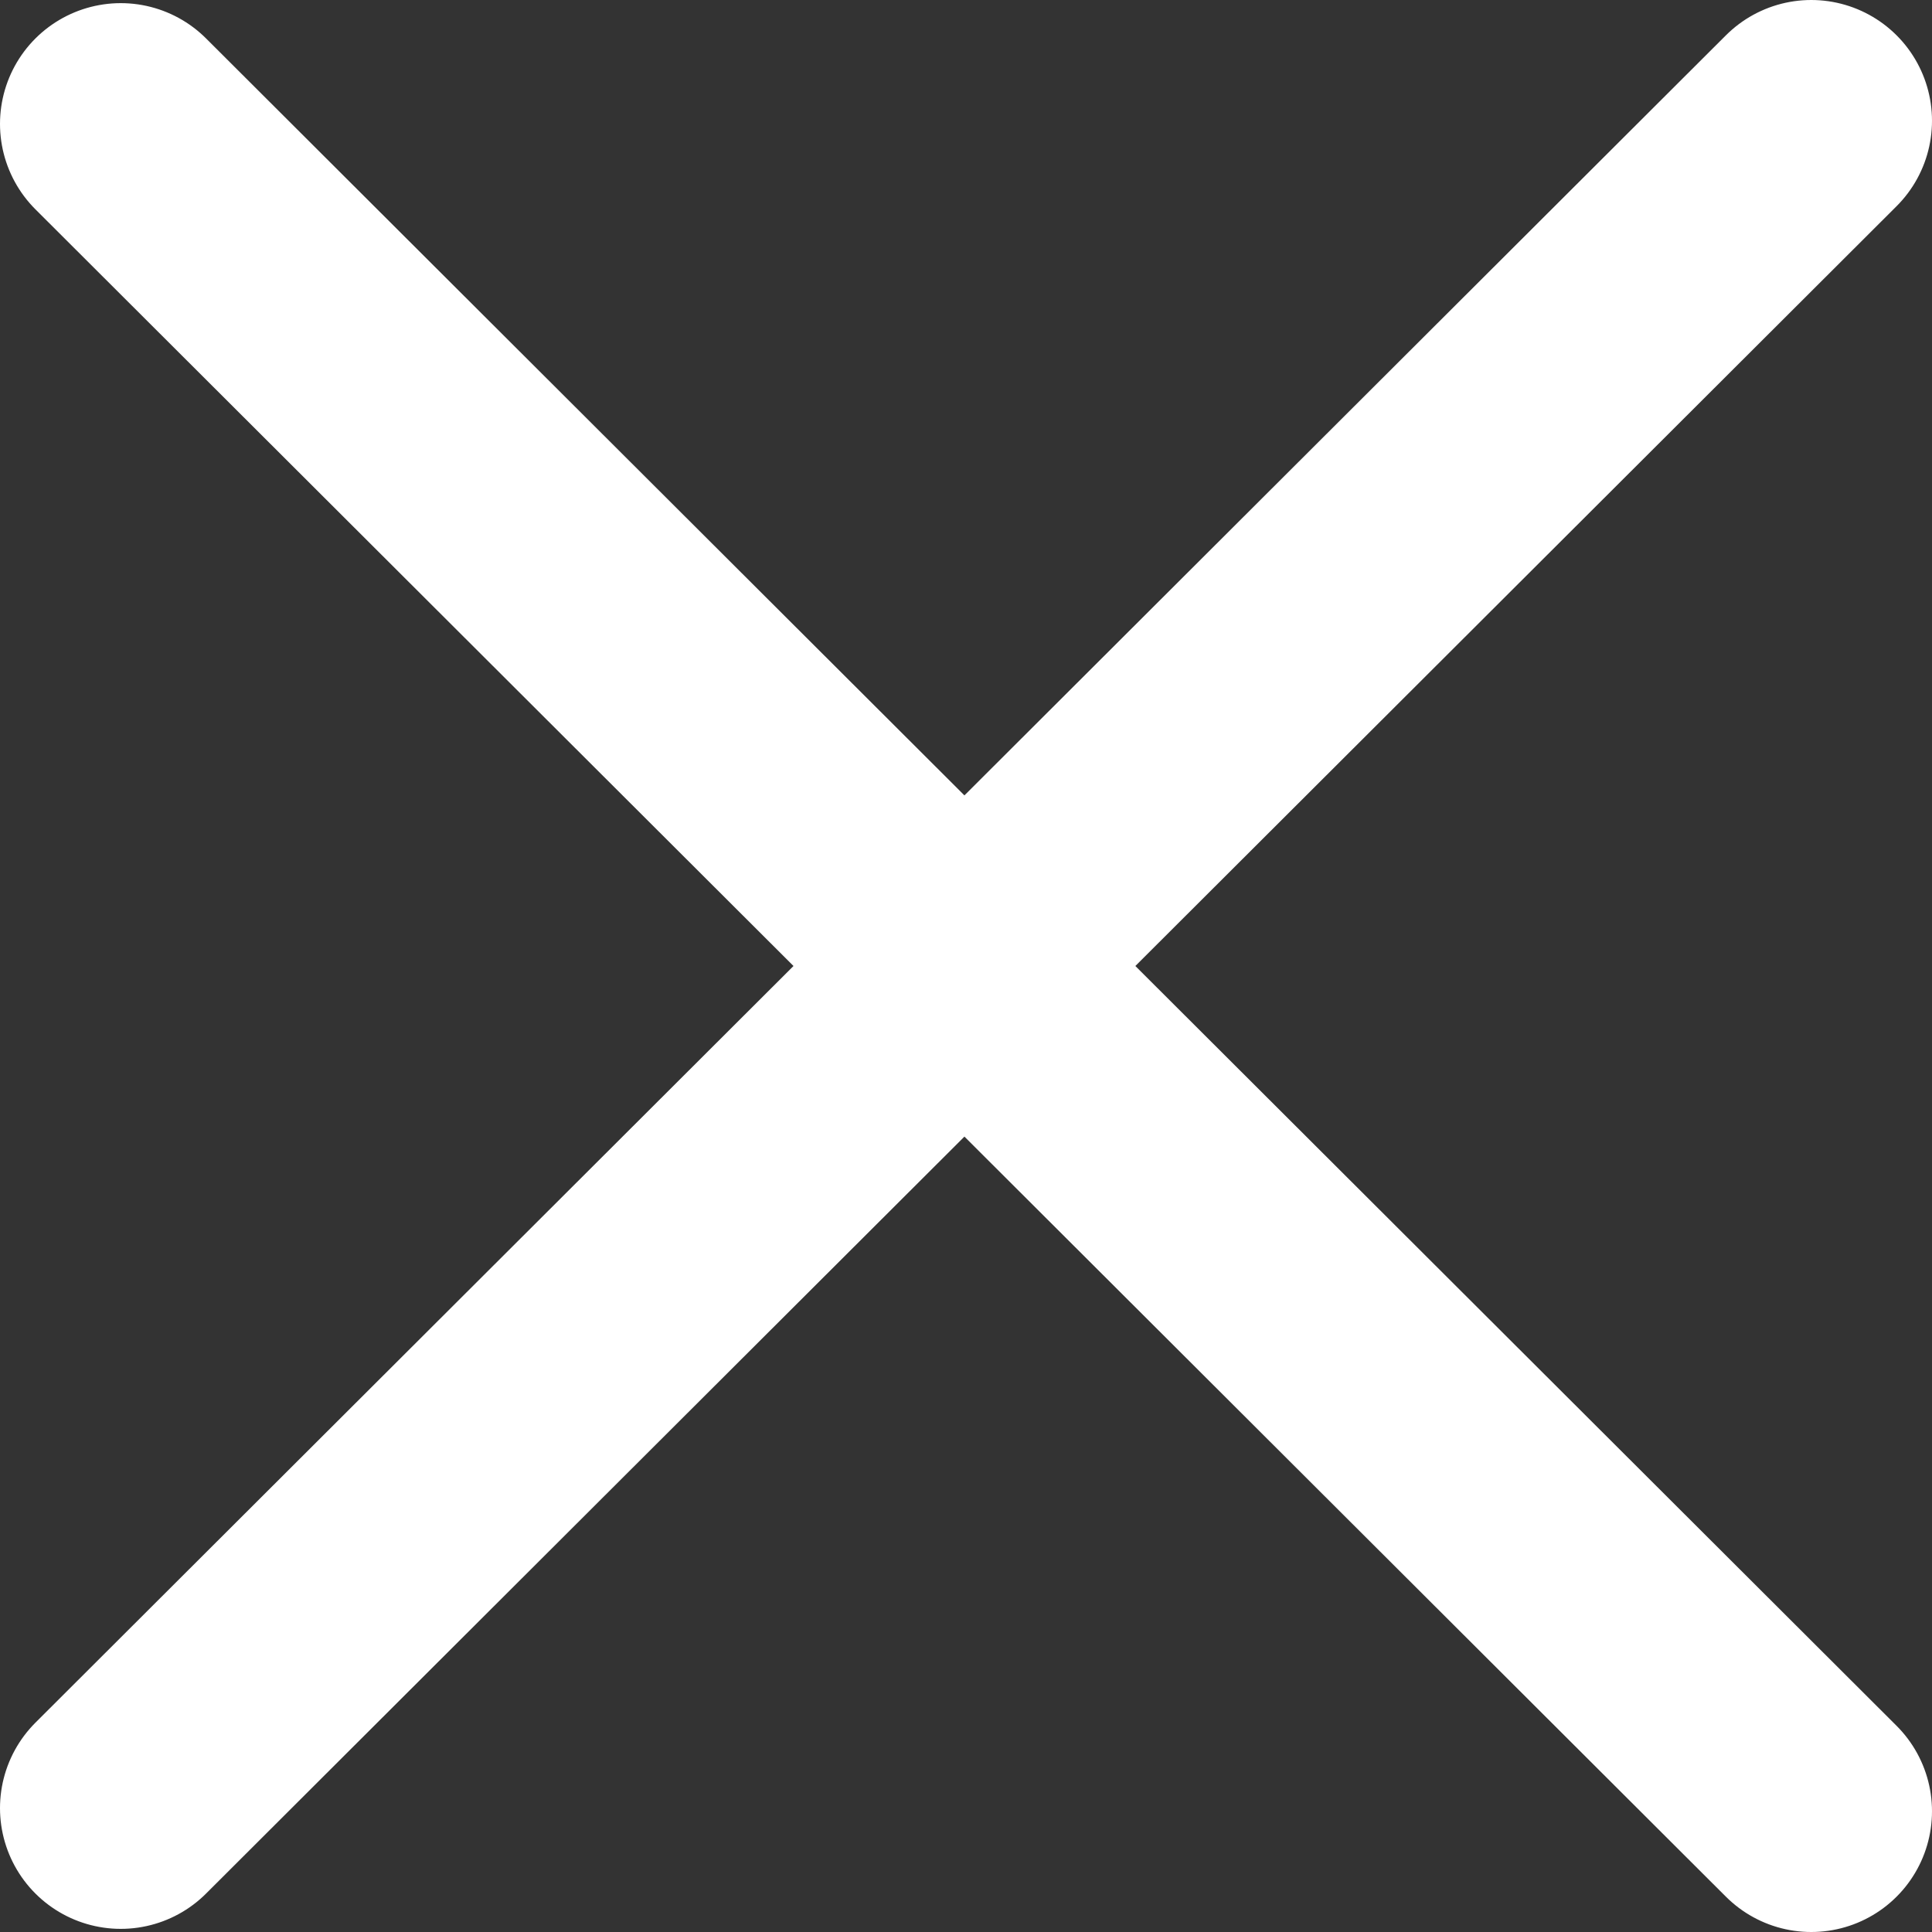 <svg width="16" height="16" viewBox="0 0 16 16" fill="none" xmlns="http://www.w3.org/2000/svg">
<rect x="0" y="0" width="16" height="16" fill="#333333" stroke="none"/>
<path d="M1 14.974L15 1M15 15L1 1.026" stroke="white" stroke-width="2" stroke-linecap="round" stroke-linejoin="round"/>
</svg>
